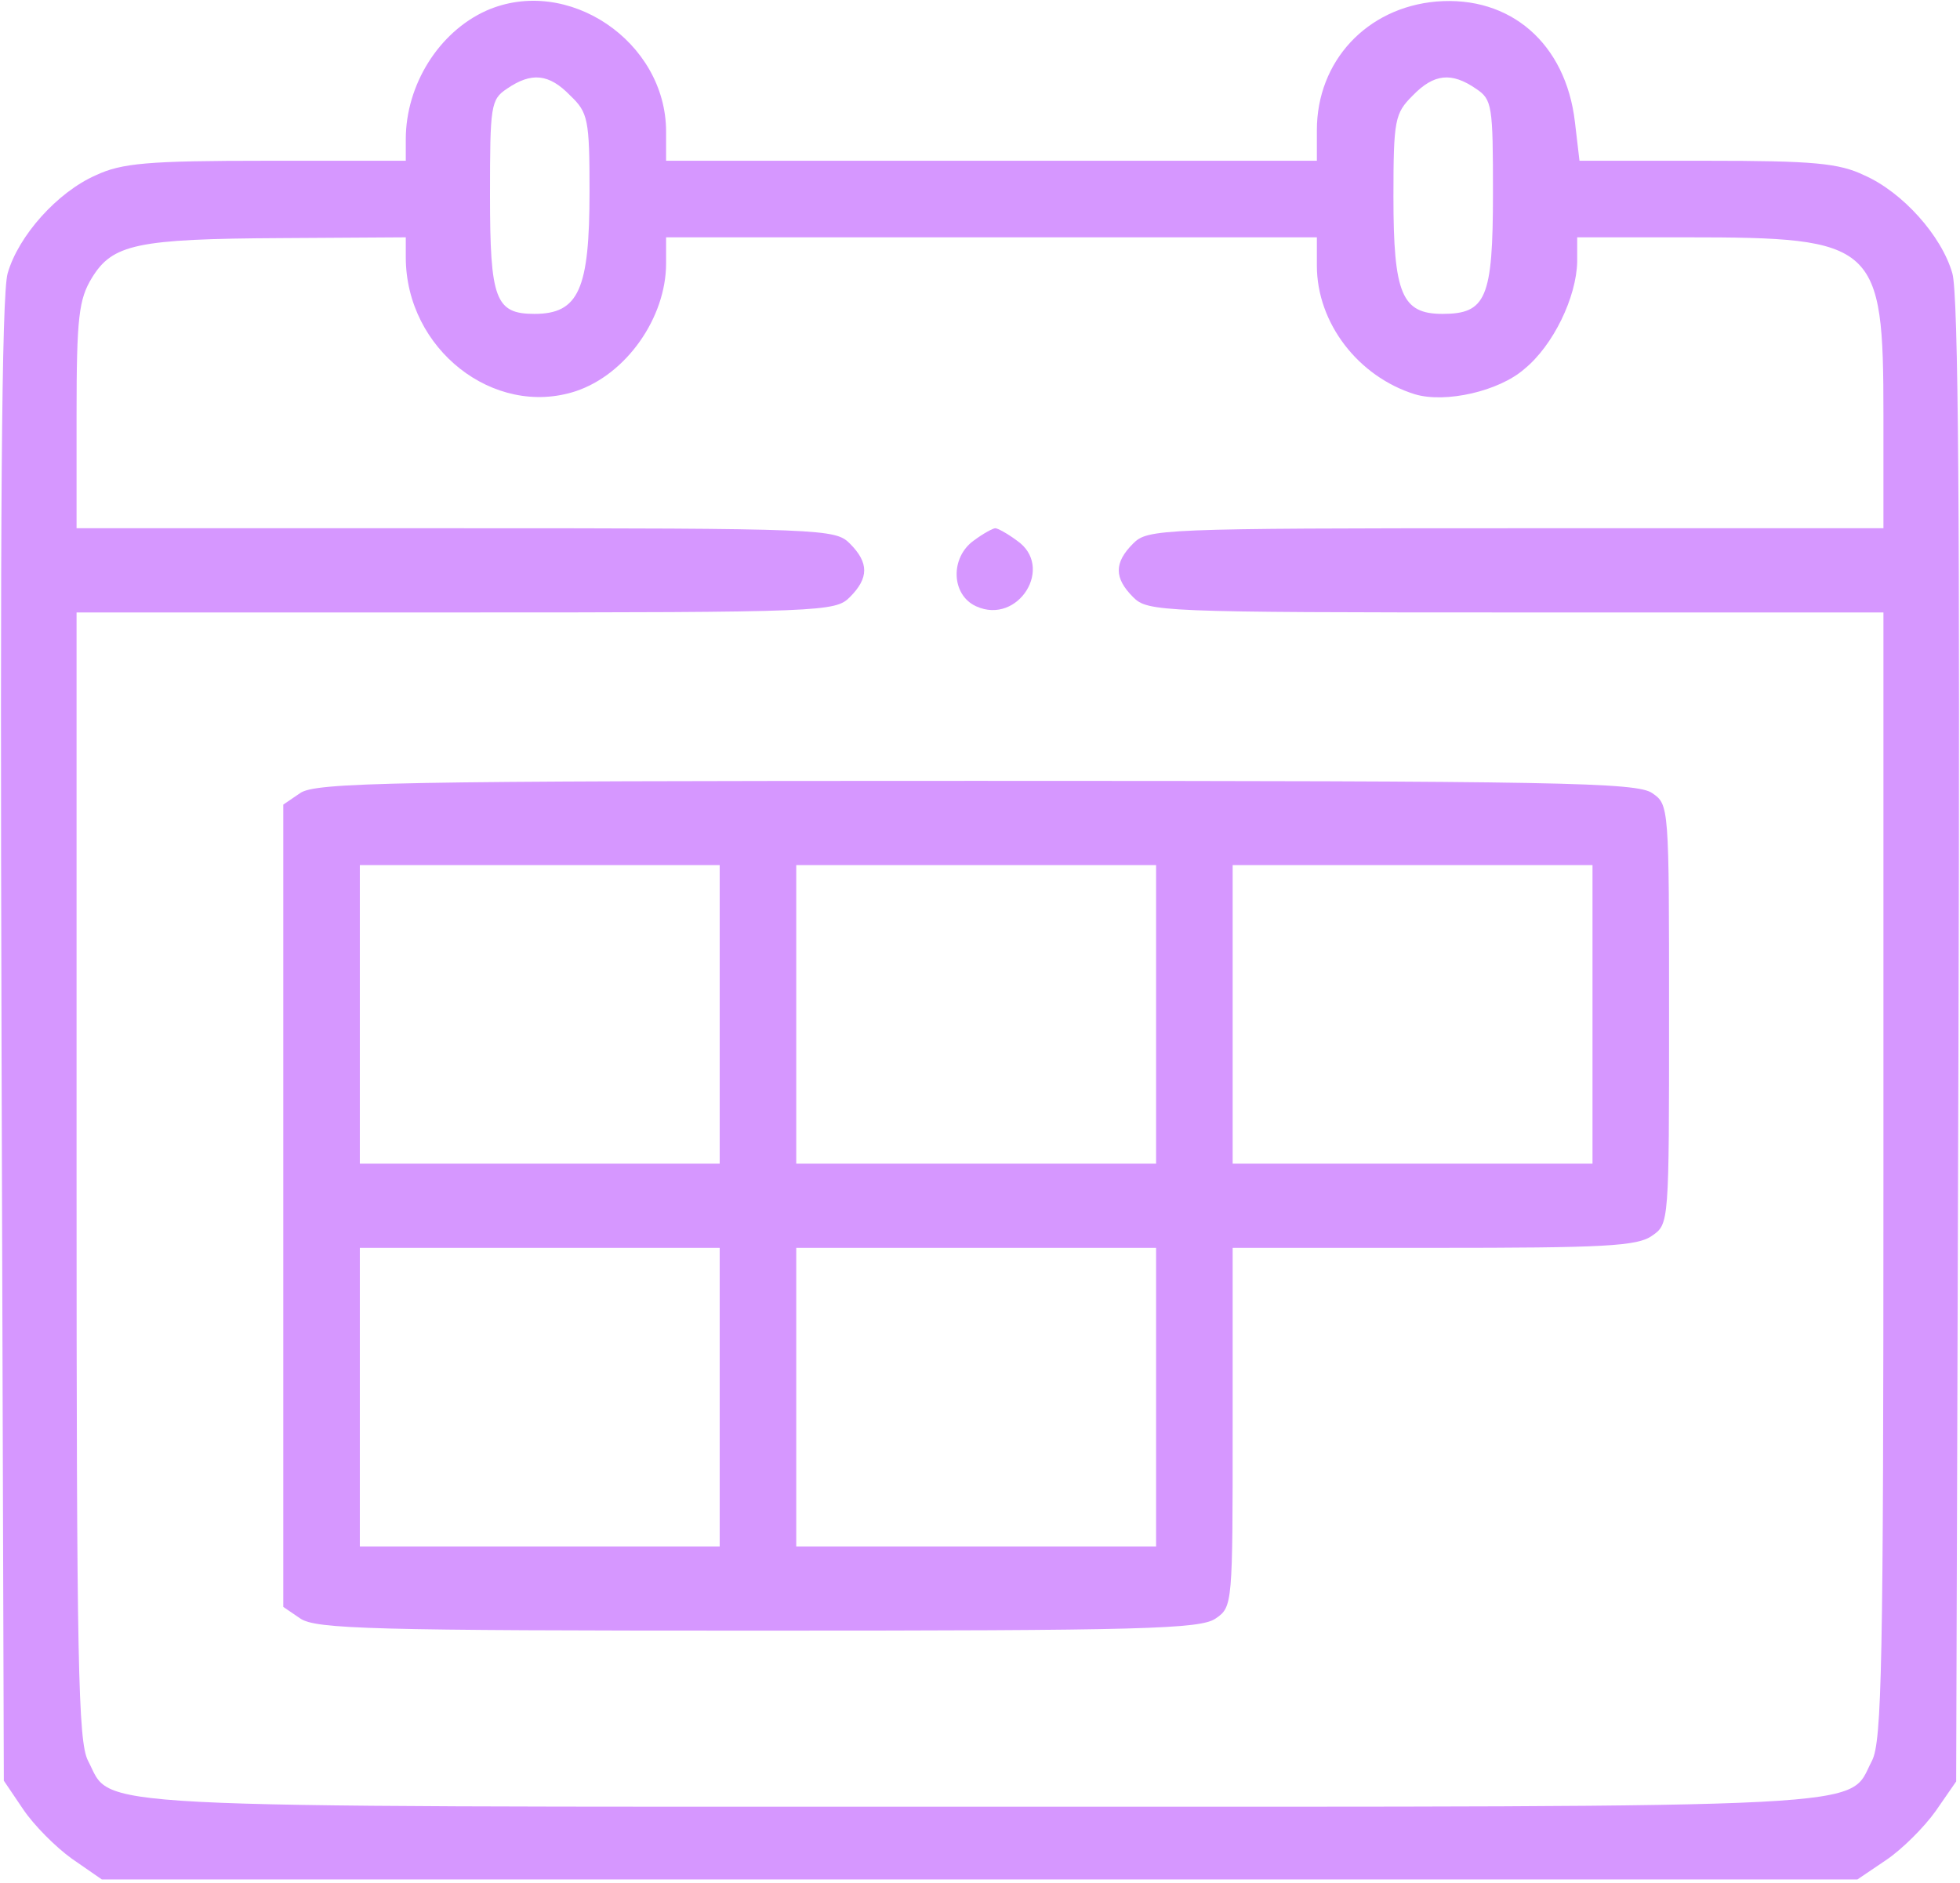<?xml version="1.0" encoding="utf-8"?>
<!-- Generator: Adobe Illustrator 26.1.0, SVG Export Plug-In . SVG Version: 6.00 Build 0)  -->
<svg version="1.1" id="katman_1" xmlns="http://www.w3.org/2000/svg" xmlns:xlink="http://www.w3.org/1999/xlink" x="0px" y="0px"
	 viewBox="0 0 256 246" style="enable-background:new 0 0 256 246;" xml:space="preserve">
<style type="text/css">
	.st0{fill:#D697FF;}
</style>
<g transform="translate(0,246) scale(0.1,-0.1)">
	<path class="st0" d="M635,2446c-62-28-105-97-105-168v-28H348c-155,0-189-3-223-19c-50-22-101-79-115-128c-8-27-10-327-8-1004
		l3-965l25-37c14-21,43-50,64-65l39-27h1147h1146l37,25c21,14,50,43,65,64l27,39l3,966c2,677,0,977-8,1004c-14,49-65,106-115,128
		c-33,16-67,19-206,19h-166l-6,51c-12,102-84,165-181,157c-91-8-156-78-156-168v-40h-425H870v38C870,2406,741,2493,635,2446z
		 M745,2335c23-22,25-31,25-125c0-128-14-160-72-160c-51,0-58,19-58,155c0,117,1,125,22,139C694,2366,717,2364,745,2335z M1928,2344
		c21-14,22-22,22-136c0-138-9-158-66-158c-53,0-64,26-64,153c0,101,2,109,25,132C1873,2364,1896,2366,1928,2344z M530,2124
		c0-120,115-210,222-175c66,22,118,96,118,167v34h425h425v-37c0-75,54-145,128-168c40-12,110,4,143,33c38,31,68,94,69,140v32h143
		c248,0,257-8,257-232v-148h-480c-467,0-481-1-500-20c-25-25-25-45,0-70c19-19,33-20,500-20h480V925c0-638-2-740-15-765
		c-33-63,33-60-1165-60S148,97,115,160c-13,25-15,127-15,765v735h495c482,0,496,1,515,20c25,25,25,45,0,70c-19,19-33,20-515,20H100
		v148c0,128,3,151,20,179c27,44,58,51,248,52l162,1V2124z"/>
	<path class="st0" d="M1272,1754c-31-22-30-71,3-86c55-25,103,52,53,86c-12,9-25,16-28,16S1284,1763,1272,1754z"/>
	<path class="st0" d="M392,1424l-22-15V885V361l22-15c20-14,93-16,598-16s578,2,598,16c22,15,22,19,22,250v234h263
		c221,0,266,2,285,16c22,15,22,17,22,289s0,274-22,289c-20,14-120,16-883,16S412,1438,392,1424z M940,1135V940H705H470v195v195h235
		h235V1135z M1510,1135V940h-235h-235v195v195h235h235V1135z M2080,1135V940h-235h-235v195v195h235h235V1135z M940,635V440H705H470
		v195v195h235h235V635z M1510,635V440h-235h-235v195v195h235h235V635z"/>
</g>
</svg>
